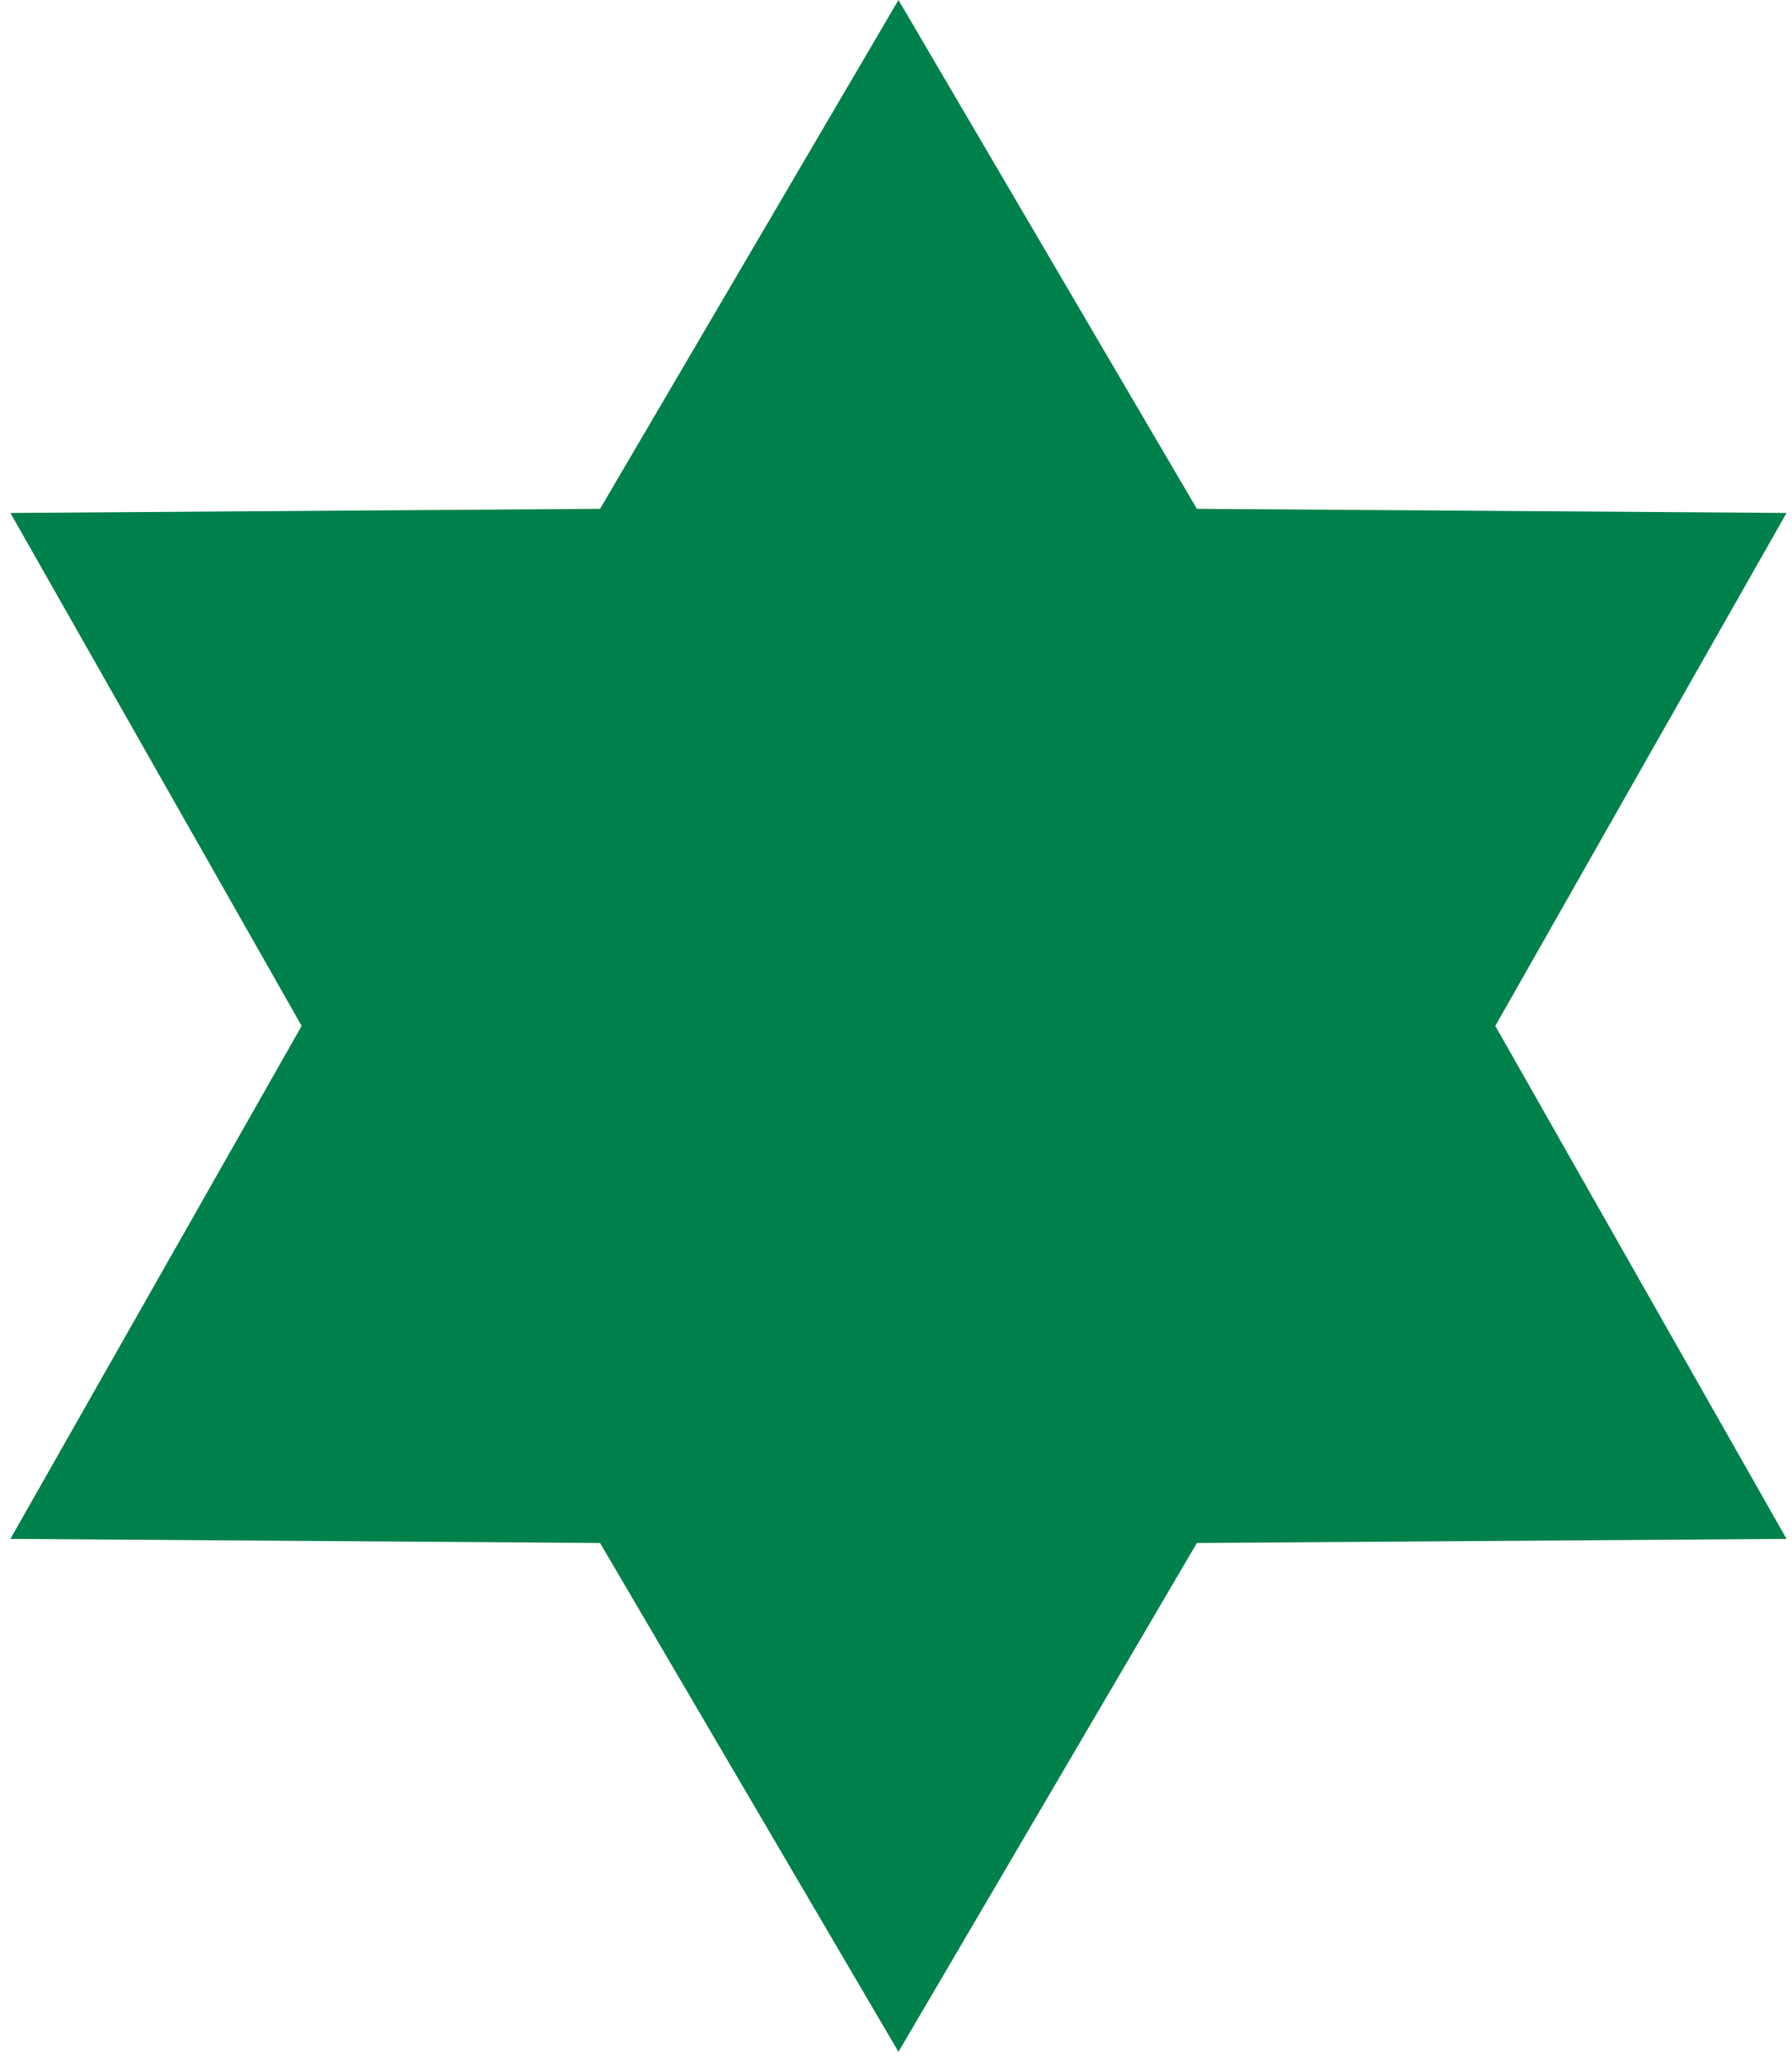 <svg preserveAspectRatio="xMidYMid meet" width="100%" height="100%" overflow="visible" style="display: block;" viewBox="0 0 127 146" fill="none" xmlns="http://www.w3.org/2000/svg">
<path id="Shape" d="M63.675 0L84.823 36.045L126.613 36.337L105.972 72.675L126.613 109.013L84.823 109.305L63.675 145.35L42.527 109.305L0.737 109.013L21.378 72.675L0.737 36.337L42.527 36.045L63.675 0Z" fill="#00804A"/>
</svg>
